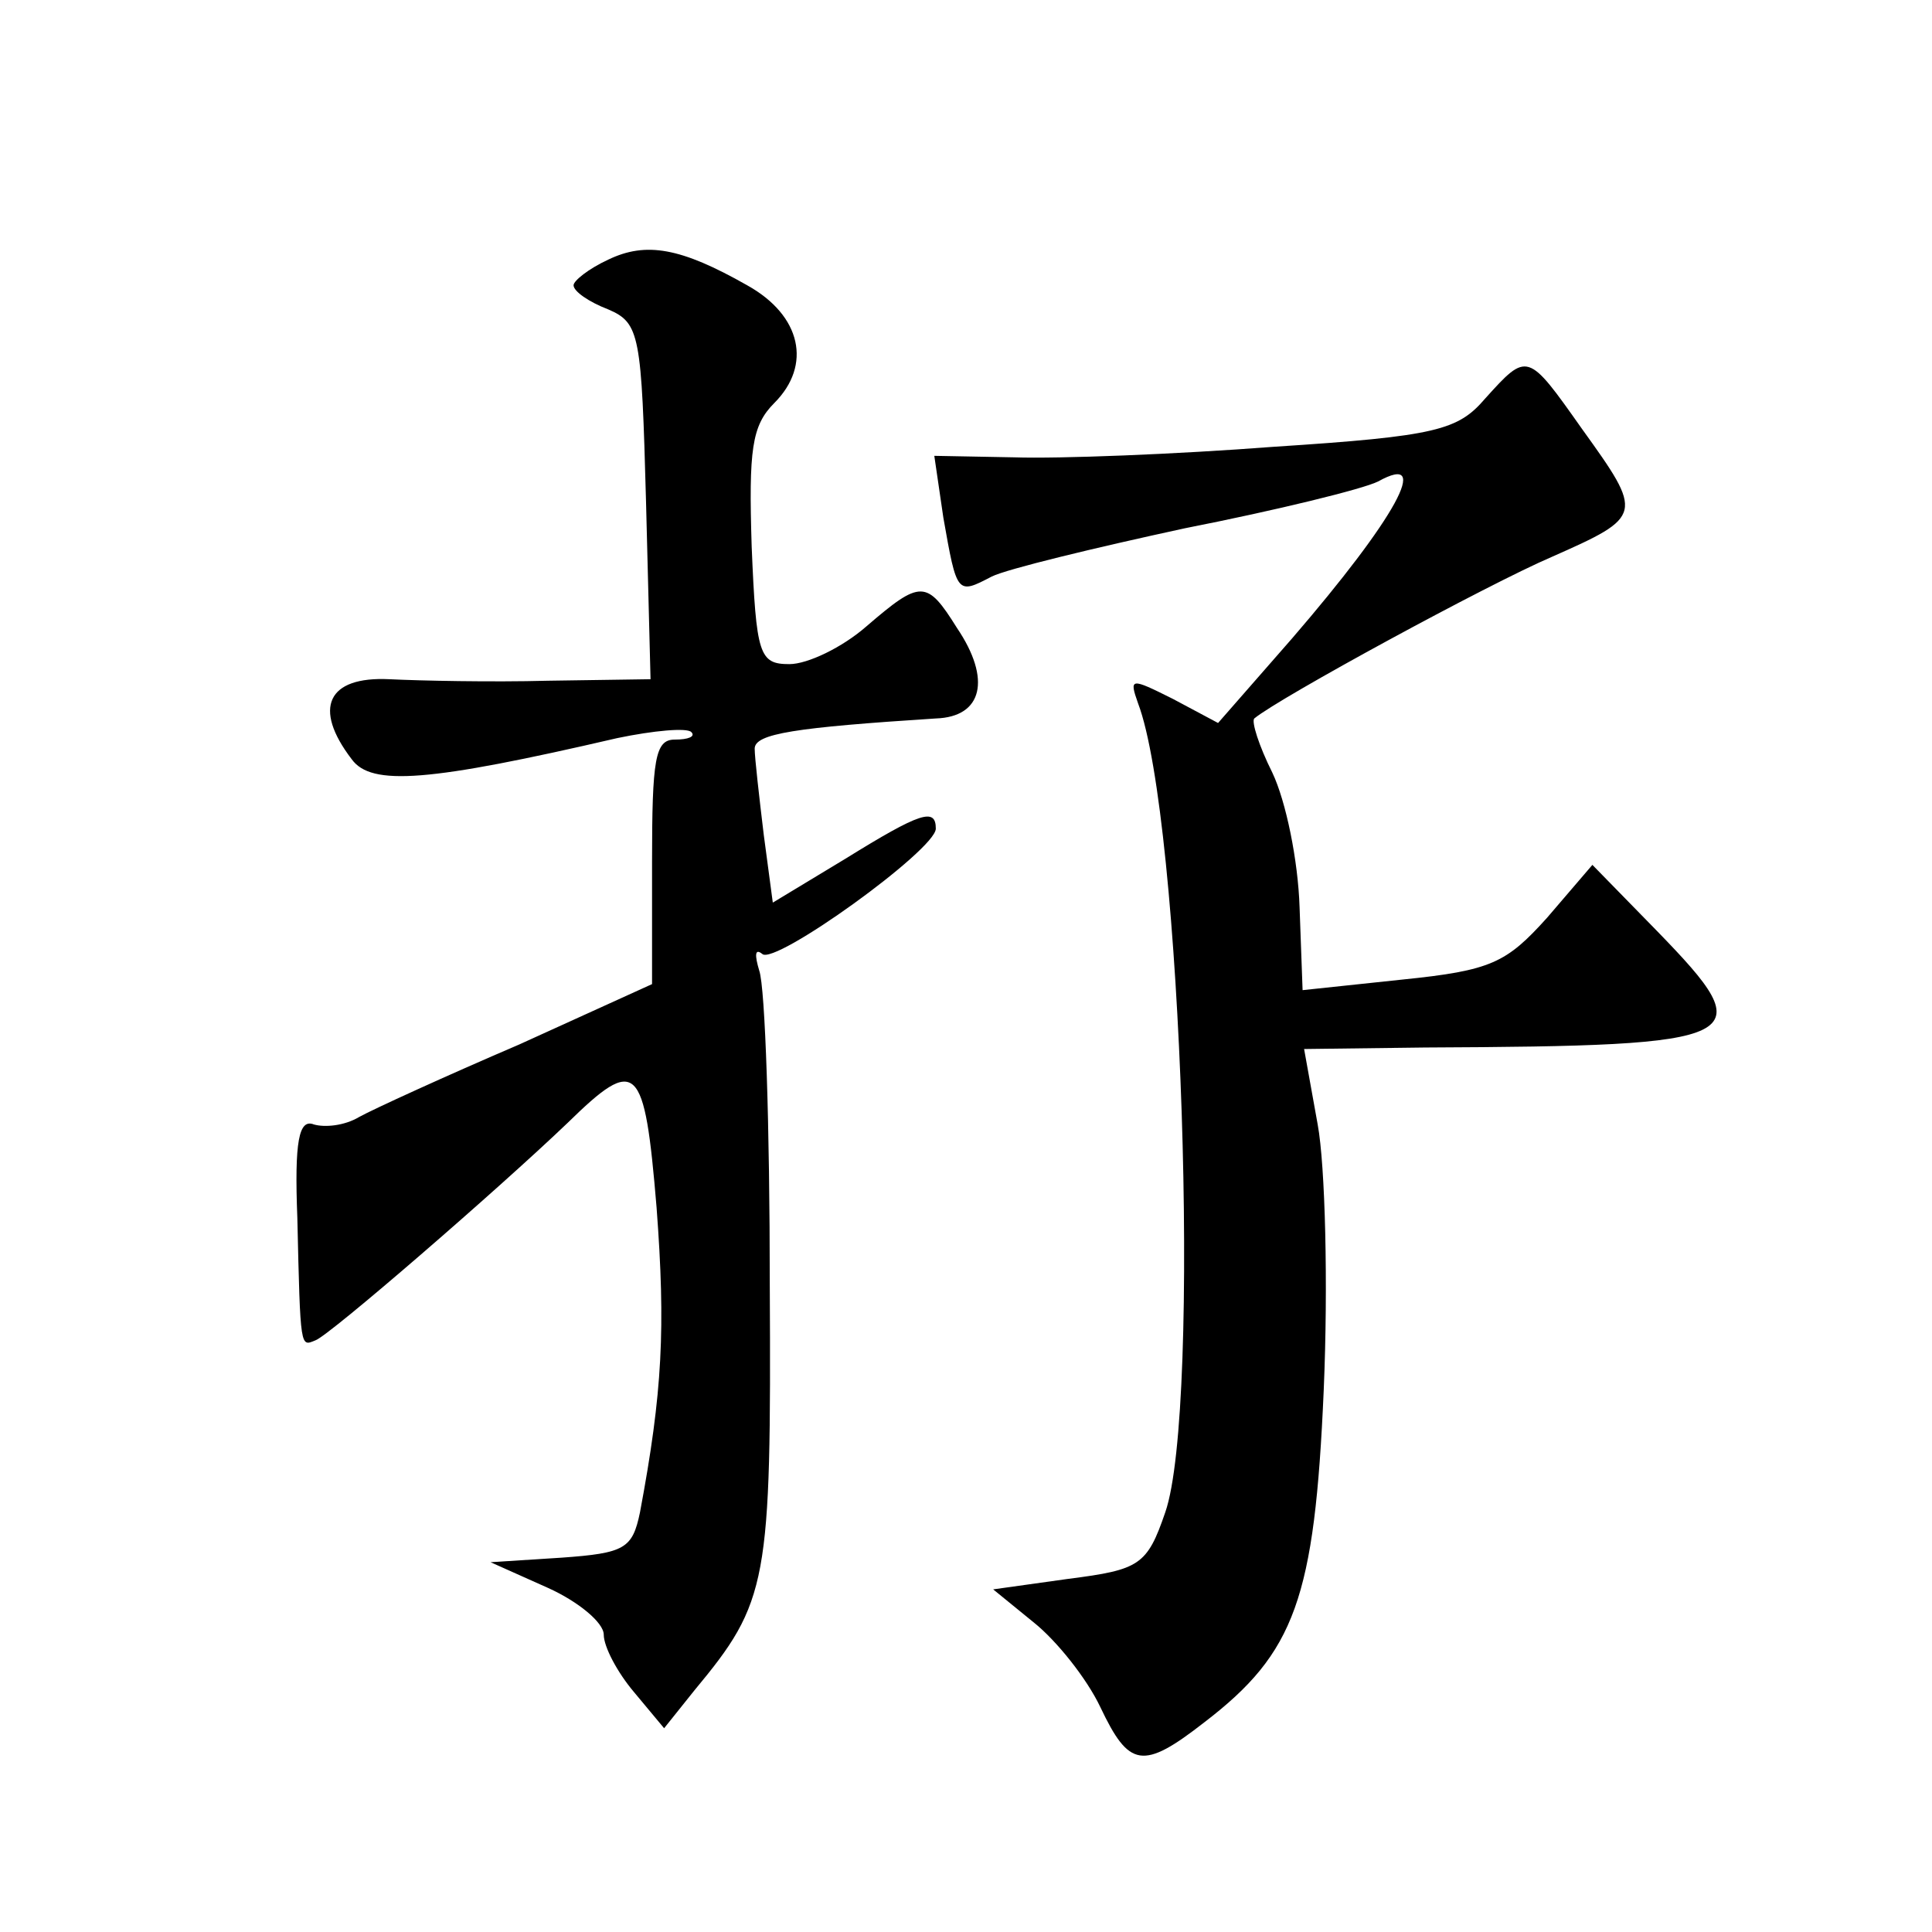 <?xml version="1.0" standalone="no"?>
<!DOCTYPE svg PUBLIC "-//W3C//DTD SVG 20010904//EN"
 "http://www.w3.org/TR/2001/REC-SVG-20010904/DTD/svg10.dtd">
<svg version="1.0" xmlns="http://www.w3.org/2000/svg"
 width="128pt" height="128pt" viewBox="0 0 128 128"
 preserveAspectRatio="xMidYMid meet">
<g transform="translate(0,128) scale(0.1,-0.1)"
fill="#0" stroke="none">
<path d="M403 1108 c-13 -6 -23 -14 -23 -17 0 -4 10 -11 23 -16 21 -9 22 -17 25
-127 l3 -118 -68 -1 c-37 -1 -85 0 -105 1 -41 2 -51 -19 -25 -53 13 -18 51 -15
176 14 24 5 46 7 49 4 3 -3 -2 -5 -11 -5 -13 0 -15 -13 -15 -81 l0 -81 -88 -40
c-49 -21 -97 -43 -106 -48 -10 -6 -23 -7 -30 -5 -10 4 -13 -11 -11 -62 2 -88 2
-85 12 -81 9 3 121 100 167 144 46 45 51 40 59 -56 6 -80 4 -122 -11 -202 -5 -24
-10 -27 -52 -30 l-47 -3 38 -17 c20 -9 37 -23 37 -31 0 -8 9 -25 20 -38 l20 -24
20 25 c49 59 51 71 50 269 0 104 -3 197 -7 208 -3 10 -3 15 2 11 8 -8 115 69 115
83 0 14 -10 11 -60 -20 l-48 -29 -6 45 c-3 25 -6 51 -6 57 0 10 27 14 120 20 31
1 37 26 14 60 -20 32 -24 32 -60 1 -16 -14 -39 -25 -51 -25 -20 0 -22 6 -25 78
-2 64 0 80 15 95 25 25 18 58 -18 78 -44 25 -67 29 -92 17z M984 1016 c-18 -21
-32 -25 -140 -32 -65 -5 -143 -8 -172 -7 l-53 1 6 -41 c9 -51 9 -51 32 -39 10 5
68 19 128 32 61 12 118 26 128 31 36 20 12 -24 -57 -104 l-49 -56 -30 16 c-28 14
-29 14 -23 -3 29 -76 42 -467 18 -536 -12 -35 -17 -38 -64 -44 l-50 -7 27 -22 c15
-12 35 -37 44 -56 19 -40 28 -42 69 -10 60 46 73 82 79 220 3 70 1 149 -4 176 l-9
50 80 1 c216 1 224 5 154 77 l-43 44 -30 -35 c-27 -30 -37 -35 -96 -41 l-66 -7
-2 55 c-1 31 -9 70 -18 89 -9 18 -14 34 -12 36 17 14 155 89 197 107 61 27 61 28
20 85 -36 51 -36 51 -64 20z"/>
</g>
</svg>
